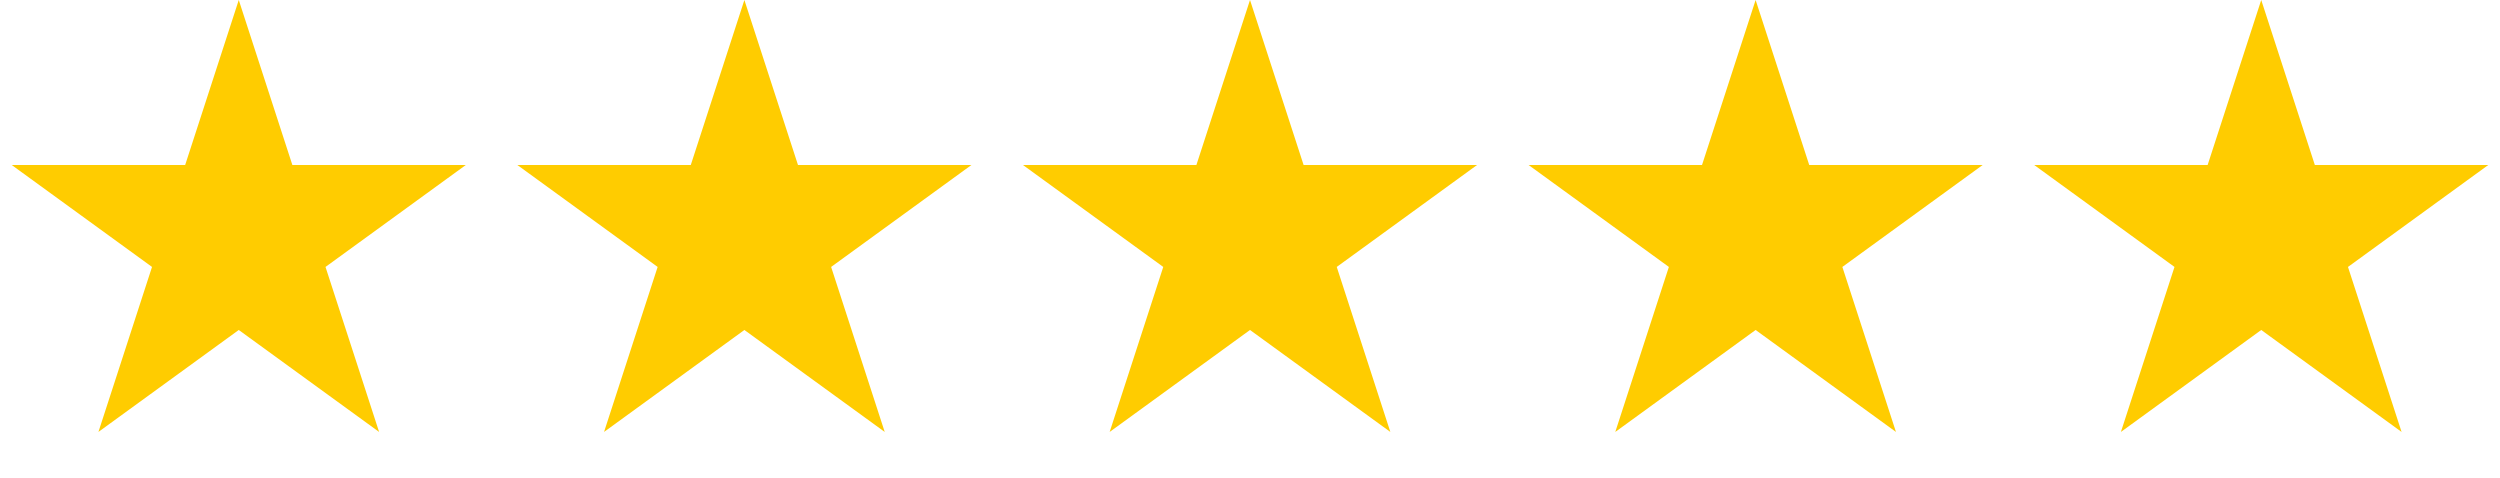 <?xml version="1.0" encoding="UTF-8"?> <svg xmlns="http://www.w3.org/2000/svg" width="89" height="17" viewBox="0 0 89 17" fill="none"><path d="M8.5 0L10.408 5.873L16.584 5.873L11.588 9.503L13.496 15.377L8.5 11.747L3.504 15.377L5.412 9.503L0.416 5.873L6.592 5.873L8.5 0Z" fill="#FFCC00"></path><path d="M26.5 0L28.408 5.873L34.584 5.873L29.588 9.503L31.496 15.377L26.5 11.747L21.504 15.377L23.412 9.503L18.416 5.873L24.592 5.873L26.5 0Z" fill="#FFCC00"></path><path d="M62.5 0L64.408 5.873L70.584 5.873L65.588 9.503L67.496 15.377L62.5 11.747L57.504 15.377L59.412 9.503L54.416 5.873L60.592 5.873L62.5 0Z" fill="#FFCC00"></path><path d="M44.5 0L46.408 5.873L52.584 5.873L47.588 9.503L49.496 15.377L44.5 11.747L39.504 15.377L41.412 9.503L36.416 5.873L42.592 5.873L44.5 0Z" fill="#FFCC00"></path><path d="M80.5 0L82.408 5.873L88.584 5.873L83.588 9.503L85.496 15.377L80.5 11.747L75.504 15.377L77.412 9.503L72.416 5.873L78.592 5.873L80.5 0Z" fill="#FFCC00"></path></svg> 